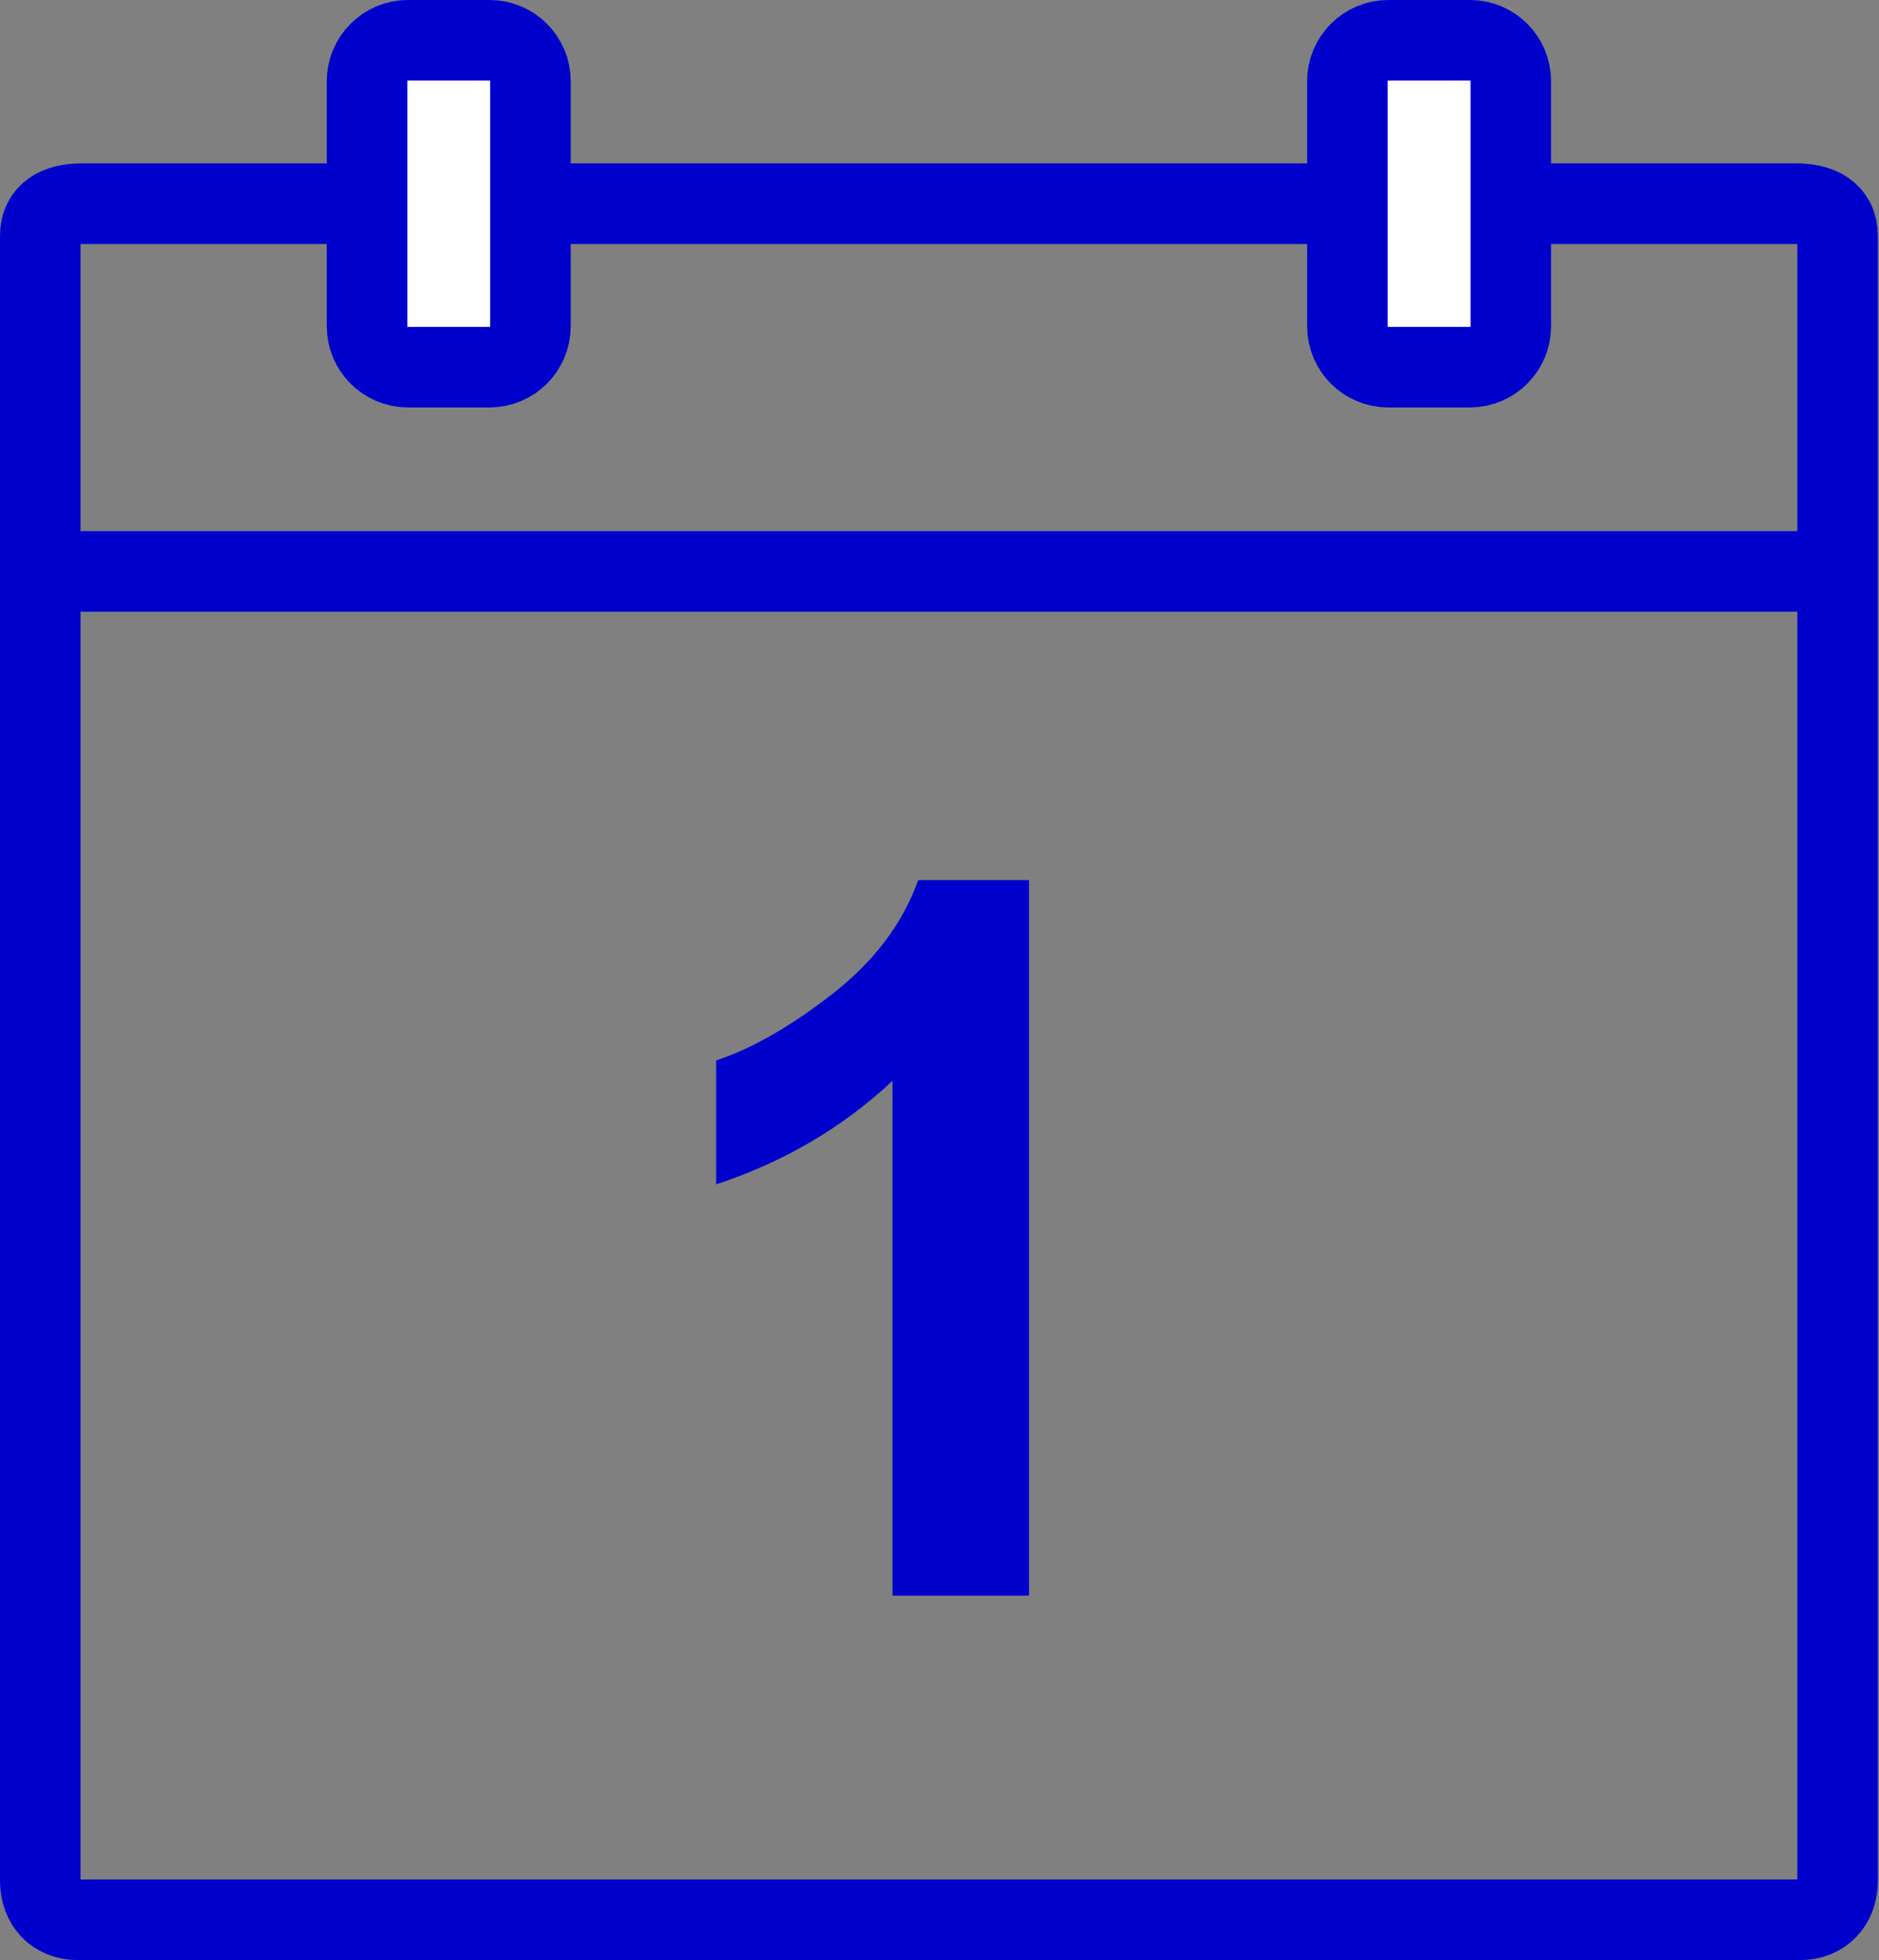 <?xml version="1.0" encoding="UTF-8" standalone="no"?> <svg xmlns="http://www.w3.org/2000/svg" xmlns:xlink="http://www.w3.org/1999/xlink" xmlns:serif="http://www.serif.com/" width="100%" height="100%" viewBox="0 0 70 73" version="1.1" xml:space="preserve" style="fill-rule:evenodd;clip-rule:evenodd;stroke-linejoin:round;stroke-miterlimit:10;"><rect x="0" y="0" width="70" height="73" fill="#808080" stroke="none"/> <g transform="matrix(1,0,0,1,-327.796,-251.717)"> <g transform="matrix(1,0,0,1,327.296,251.217)"> <path d="M14.174,8.086L3.522,8.086C2.685,8.086 2,8.416 2,9.291L2,70.541C2,71.416 2.558,71.999 3.395,71.999L67.563,71.999C68.398,71.999 68.957,71.416 68.957,70.541L68.957,9.291C68.957,8.416 68.272,8.086 67.435,8.086L56.783,8.086" style="fill:none;fill-rule:nonzero;stroke:rgb(0,0,204);stroke-width:3px;"></path> </g> <g transform="matrix(1,0,0,1,327.296,251.217)"> <path d="M50.95,8.086L20.261,8.086" style="fill:none;fill-rule:nonzero;stroke:rgb(0,0,204);stroke-width:3px;"></path> </g> <g transform="matrix(1,0,0,1,327.296,251.217)"> <path d="M2,21.781L68.957,21.781" style="fill:none;fill-rule:nonzero;stroke:rgb(0,0,204);stroke-width:3px;"></path> </g> <g transform="matrix(1,0,0,1,327.296,251.217)"> <path d="M55.261,14.174L52.217,14.174C51.377,14.174 50.696,13.492 50.696,12.652L50.696,3.522C50.696,2.682 51.377,2 52.217,2L55.261,2C56.101,2 56.783,2.682 56.783,3.522L56.783,12.652C56.783,13.492 56.101,14.174 55.261,14.174Z" style="fill:white;fill-rule:nonzero;stroke:rgb(0,0,204);stroke-width:3px;"></path> </g> <g transform="matrix(1,0,0,1,327.296,251.217)"> <path d="M18.739,14.174L15.696,14.174C14.856,14.174 14.174,13.492 14.174,12.652L14.174,3.522C14.174,2.682 14.856,2 15.696,2L18.739,2C19.579,2 20.261,2.682 20.261,3.522L20.261,12.652C20.261,13.492 19.579,14.174 18.739,14.174Z" style="fill:white;fill-rule:nonzero;stroke:rgb(0,0,204);stroke-width:3px;"></path> </g> <g transform="matrix(3.09,0,0,3.09,-478.455,-651.267)"> <path d="M273.329,311.46L271.683,311.46L271.683,305.255C271.081,305.818 270.372,306.234 269.556,306.503L269.556,305.009C269.985,304.868 270.452,304.602 270.956,304.209C271.46,303.817 271.806,303.359 271.993,302.835L273.329,302.835L273.329,311.46Z" style="fill:rgb(0,0,204);fill-rule:nonzero;"></path> </g> </g> </svg> 